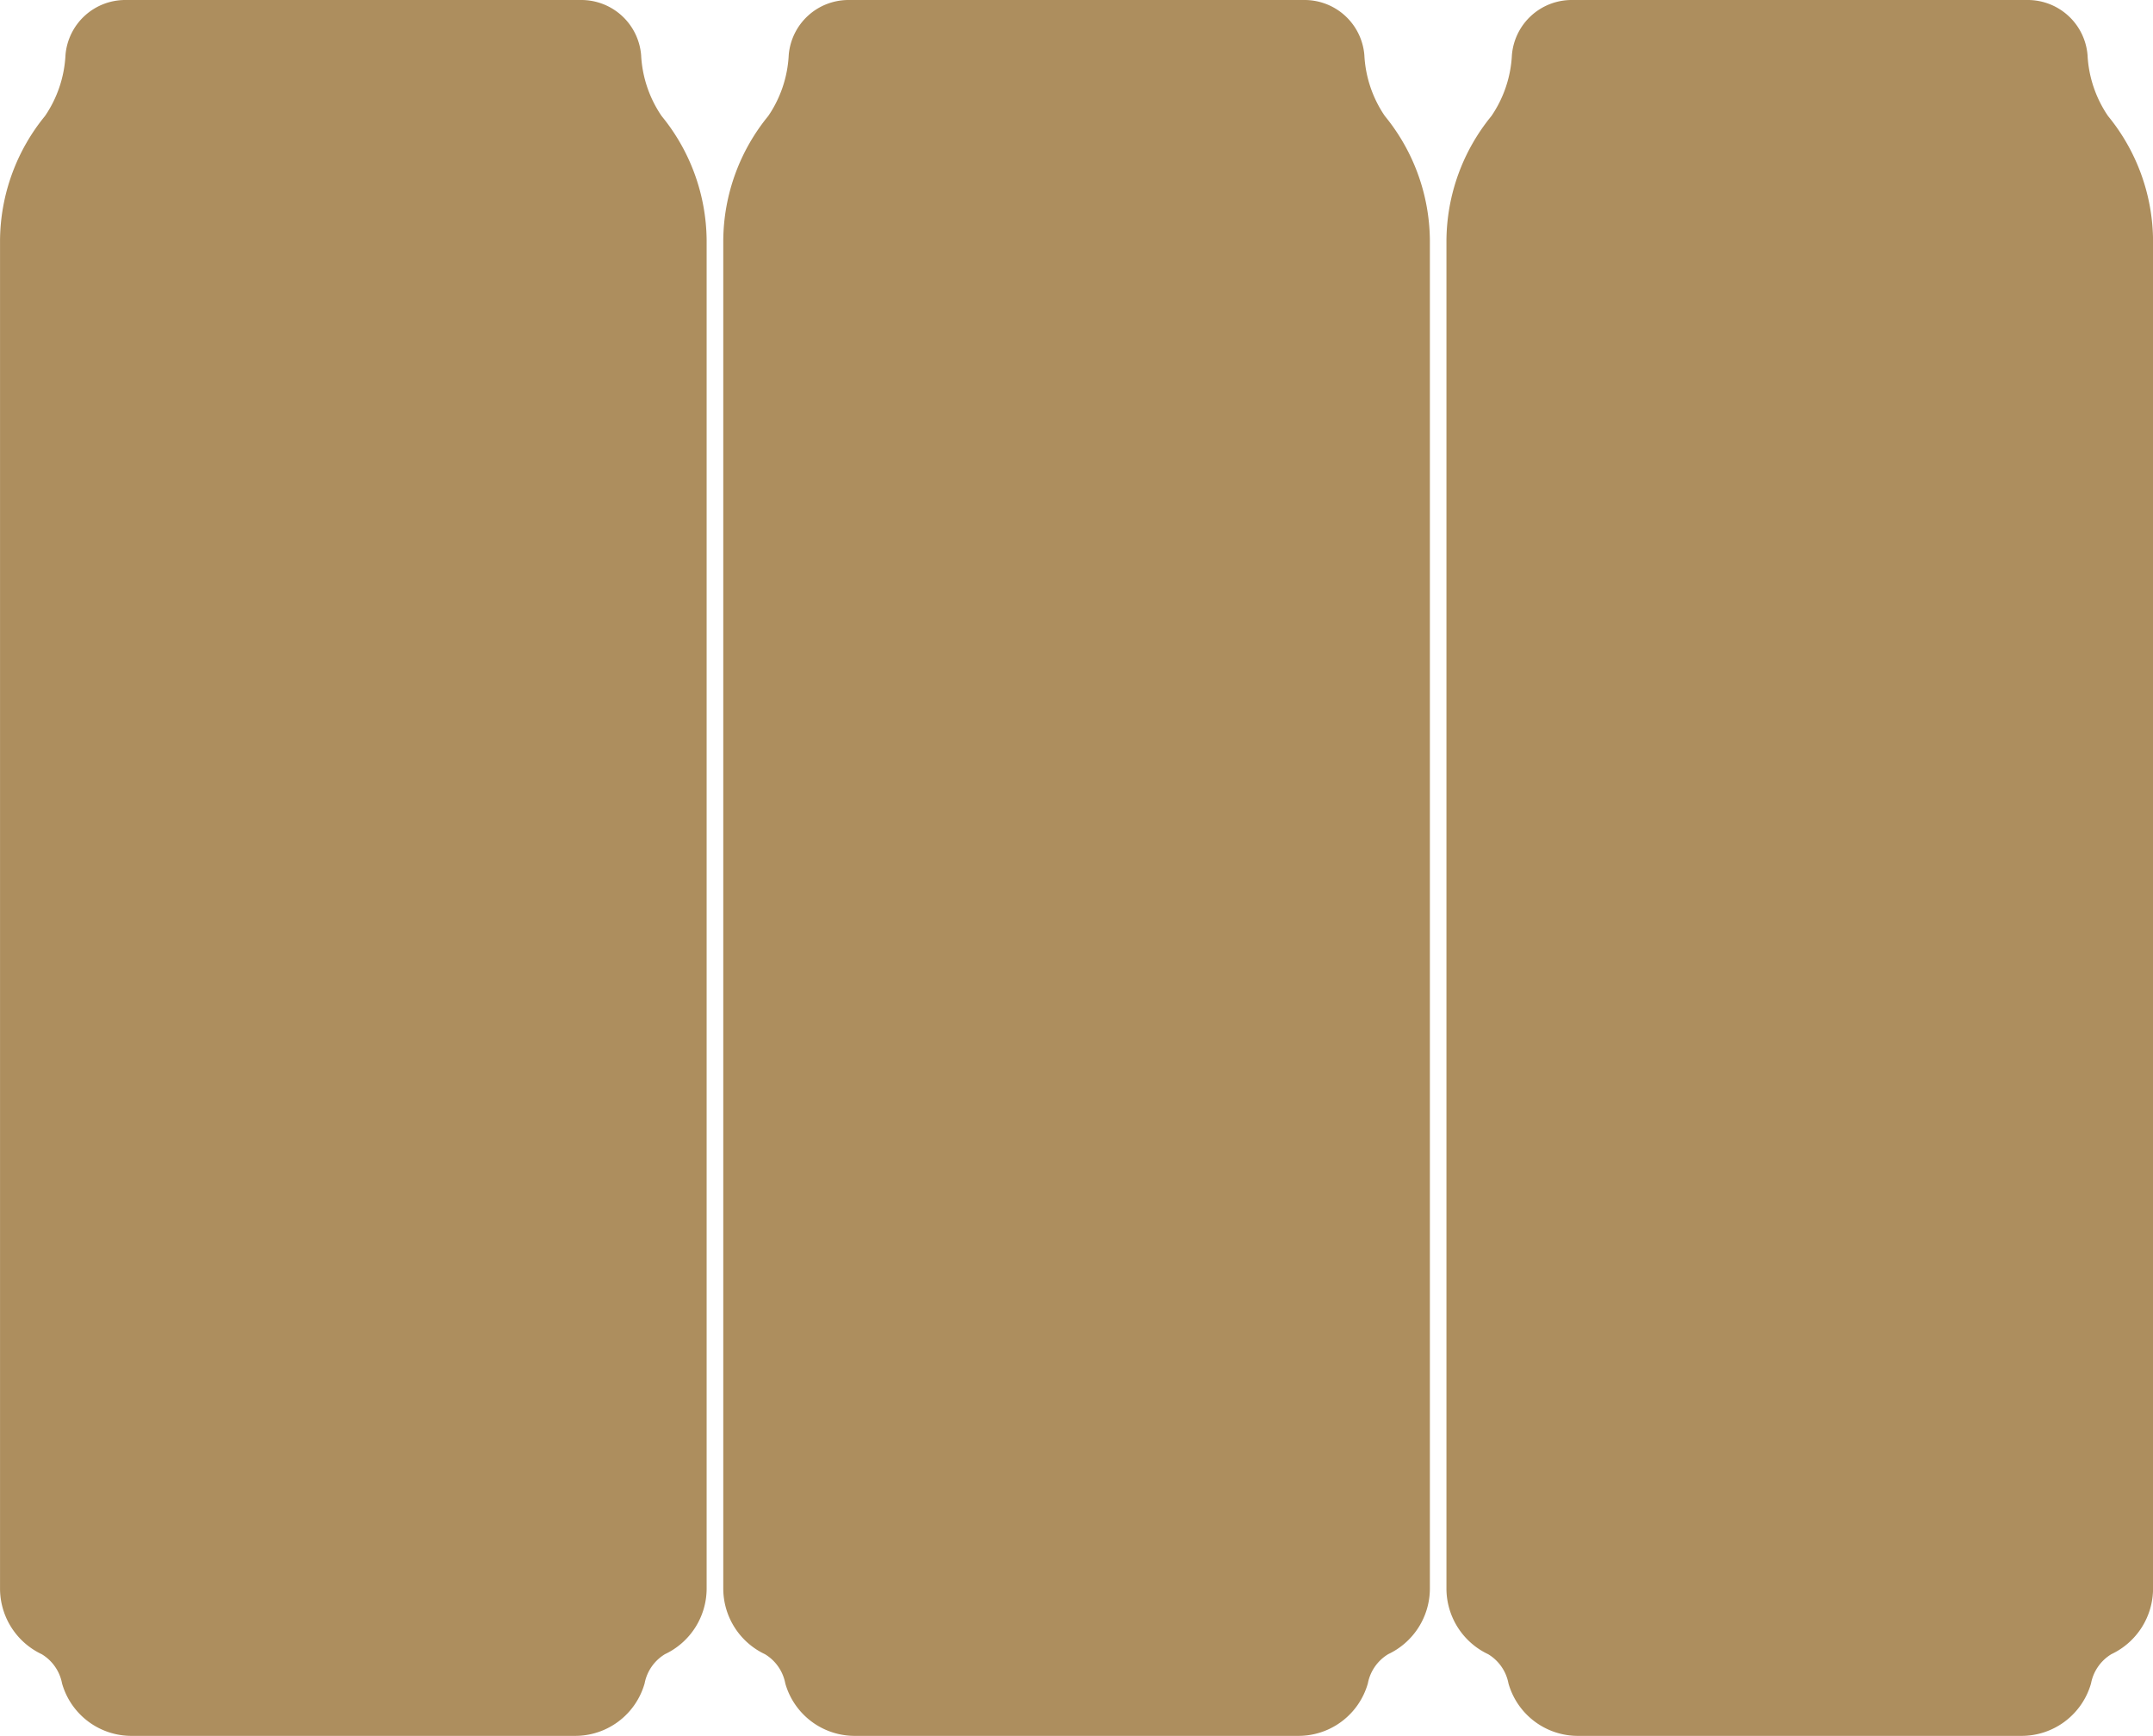 <svg xmlns="http://www.w3.org/2000/svg" width="73.785" height="59.497" viewBox="0 0 73.785 59.497">
  <g id="Groupe_1358" data-name="Groupe 1358" transform="translate(-1206.107 -694.5)">
    <g id="Groupe_193" data-name="Groupe 193" transform="translate(1206.607 695)">
      <path id="Tracé_77" data-name="Tracé 77" d="M263.144,741.9a4.563,4.563,0,0,1-.8-2.352,1.556,1.556,0,0,0-1.551-1.424H245.165a1.555,1.555,0,0,0-1.551,1.424,4.563,4.563,0,0,1-.8,2.352,6.307,6.307,0,0,0-1.442,3.962v46.19a1.991,1.991,0,0,0,1.163,1.826,1.993,1.993,0,0,1,.949,1.327,1.973,1.973,0,0,0,1.892,1.415h15.208a1.973,1.973,0,0,0,1.892-1.416,2,2,0,0,1,.95-1.327,1.991,1.991,0,0,0,1.162-1.827V745.864A6.306,6.306,0,0,0,263.144,741.9Z" transform="translate(-241.371 -738.124)" fill="#ad8e5e" stroke="#ad8e5e" stroke-width="1"/>
    </g>
    <g id="Groupe_194" data-name="Groupe 194" transform="translate(1231.393 695)">
      <path id="Tracé_77-2" data-name="Tracé 77" d="M263.144,741.9a4.563,4.563,0,0,1-.8-2.352,1.556,1.556,0,0,0-1.551-1.424H245.165a1.555,1.555,0,0,0-1.551,1.424,4.563,4.563,0,0,1-.8,2.352,6.307,6.307,0,0,0-1.442,3.962v46.19a1.991,1.991,0,0,0,1.163,1.826,1.993,1.993,0,0,1,.949,1.327,1.973,1.973,0,0,0,1.892,1.415h15.208a1.973,1.973,0,0,0,1.892-1.416,2,2,0,0,1,.95-1.327,1.991,1.991,0,0,0,1.162-1.827V745.864A6.306,6.306,0,0,0,263.144,741.9Z" transform="translate(-241.371 -738.124)" fill="#ad8e5e" stroke="#ad8e5e" stroke-width="1"/>
    </g>
    <g id="Groupe_195" data-name="Groupe 195" transform="translate(1256.177 695)">
      <path id="Tracé_77-3" data-name="Tracé 77" d="M263.144,741.9a4.563,4.563,0,0,1-.8-2.352,1.556,1.556,0,0,0-1.551-1.424H245.165a1.555,1.555,0,0,0-1.551,1.424,4.563,4.563,0,0,1-.8,2.352,6.307,6.307,0,0,0-1.442,3.962v46.19a1.991,1.991,0,0,0,1.163,1.826,1.993,1.993,0,0,1,.949,1.327,1.973,1.973,0,0,0,1.892,1.415h15.208a1.973,1.973,0,0,0,1.892-1.416,2,2,0,0,1,.95-1.327,1.991,1.991,0,0,0,1.162-1.827V745.864A6.306,6.306,0,0,0,263.144,741.9Z" transform="translate(-241.371 -738.124)" fill="#ad8e5e" stroke="#ad8e5e" stroke-width="1"/>
    </g>
  </g>
</svg>
